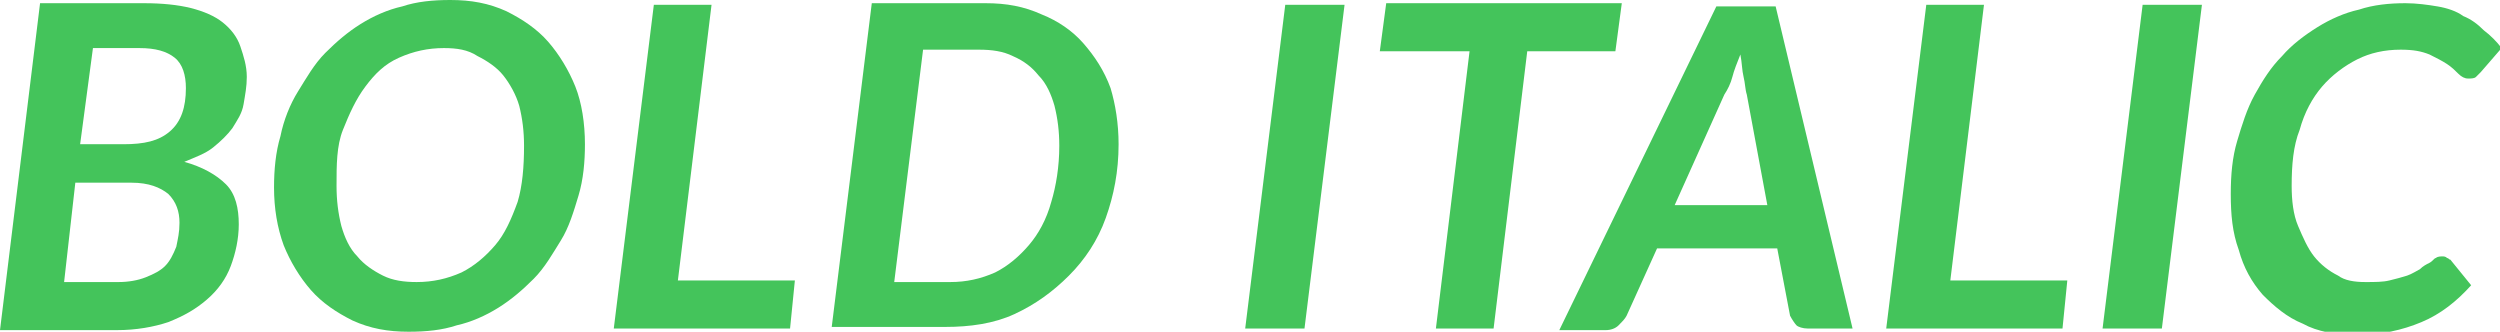 <?xml version="1.0" encoding="UTF-8"?> <!-- Generator: Adobe Illustrator 18.0.0, SVG Export Plug-In . SVG Version: 6.00 Build 0) --> <svg xmlns="http://www.w3.org/2000/svg" xmlns:xlink="http://www.w3.org/1999/xlink" id="Слой_1" x="0px" y="0px" viewBox="0 0 156 20.7" xml:space="preserve"> <g> <path fill="#44C45B" d="M9,0.2c1.1,0,2.1,0.1,2.9,0.3c0.8,0.2,1.5,0.5,2,0.9c0.5,0.4,0.9,0.9,1.1,1.5c0.2,0.6,0.4,1.2,0.4,1.9 c0,0.6-0.1,1.1-0.2,1.7s-0.4,1-0.7,1.5c-0.3,0.4-0.7,0.8-1.2,1.2c-0.5,0.4-1.1,0.6-1.8,0.9c1.1,0.3,2,0.8,2.6,1.4 c0.6,0.6,0.8,1.5,0.8,2.5c0,0.9-0.2,1.8-0.5,2.6c-0.3,0.8-0.8,1.5-1.5,2.1c-0.7,0.6-1.4,1-2.4,1.4c-0.9,0.3-2,0.5-3.2,0.5H0 L2.5,0.2H9z M7.4,17.6c0.6,0,1.2-0.1,1.7-0.3c0.5-0.2,0.9-0.4,1.2-0.7c0.3-0.3,0.5-0.7,0.7-1.2c0.1-0.5,0.2-0.9,0.2-1.5 c0-0.7-0.2-1.3-0.7-1.8c-0.5-0.4-1.2-0.7-2.3-0.7H4.7L4,17.6H7.4z M5.8,3L5,9h2.7C9,9,9.9,8.8,10.6,8.2c0.7-0.6,1-1.5,1-2.7 c0-0.8-0.2-1.5-0.7-1.9C10.4,3.2,9.7,3,8.7,3H5.8z"></path> <path fill="#44C45B" d="M36.5,9c0,1.1-0.1,2.2-0.4,3.2s-0.6,2-1.1,2.8s-1,1.7-1.7,2.4c-0.7,0.7-1.4,1.3-2.2,1.8 c-0.8,0.5-1.7,0.9-2.6,1.1c-0.9,0.3-1.9,0.4-3,0.4c-1.3,0-2.4-0.2-3.5-0.7c-1-0.5-1.9-1.1-2.6-1.9c-0.7-0.8-1.3-1.8-1.7-2.8 c-0.4-1.1-0.6-2.3-0.6-3.6c0-1.1,0.1-2.2,0.4-3.2c0.2-1,0.6-2,1.1-2.8s1-1.7,1.7-2.4C21,2.6,21.7,2,22.5,1.5s1.7-0.9,2.6-1.1 c0.9-0.3,1.9-0.4,3-0.4c1.3,0,2.4,0.2,3.5,0.7c1,0.5,1.9,1.1,2.6,1.9s1.3,1.8,1.7,2.8S36.5,7.7,36.5,9z M32.7,9.1 c0-0.9-0.1-1.7-0.3-2.5c-0.2-0.7-0.6-1.4-1-1.9c-0.4-0.5-1-0.9-1.6-1.2C29.2,3.1,28.5,3,27.7,3c-1,0-1.9,0.2-2.8,0.6 s-1.5,1-2.1,1.8s-1,1.7-1.4,2.7S21,10.3,21,11.6c0,0.9,0.1,1.7,0.3,2.5c0.2,0.7,0.5,1.4,1,1.9c0.4,0.5,1,0.9,1.6,1.2 c0.6,0.3,1.3,0.4,2.1,0.4c1,0,1.9-0.2,2.8-0.6c0.8-0.4,1.5-1,2.1-1.7c0.6-0.7,1-1.6,1.4-2.7C32.6,11.6,32.7,10.4,32.7,9.1z"></path> <path fill="#44C45B" d="M49.6,17.5l-0.3,3h-11l2.5-20.2h3.6l-2.1,17.2H49.6z"></path> <path fill="#44C45B" d="M69.8,9c0,1.7-0.3,3.2-0.8,4.6c-0.5,1.4-1.3,2.6-2.3,3.6c-1,1-2.1,1.8-3.4,2.4c-1.3,0.6-2.8,0.8-4.3,0.8 h-7.1l2.5-20.2h7.1c1.3,0,2.4,0.2,3.5,0.7c1,0.4,1.9,1,2.6,1.8c0.7,0.8,1.3,1.7,1.7,2.8C69.6,6.5,69.8,7.7,69.8,9z M66.1,9.1 c0-0.9-0.1-1.7-0.3-2.5c-0.2-0.7-0.5-1.4-1-1.9c-0.4-0.5-0.9-0.9-1.6-1.2c-0.6-0.3-1.3-0.4-2.1-0.4h-3.5l-1.8,14.5h3.5 c1,0,1.9-0.2,2.8-0.6c0.8-0.4,1.5-1,2.1-1.7c0.6-0.7,1.1-1.6,1.4-2.7C65.9,11.6,66.1,10.4,66.1,9.1z"></path> <path fill="#44C45B" d="M81.4,20.5h-3.7l2.5-20.2h3.7L81.4,20.5z"></path> <path fill="#44C45B" d="M100.8,3.2h-5.5l-2.1,17.3h-3.6l2.1-17.3h-5.6l0.4-3h14.7L100.8,3.2z"></path> <path fill="#44C45B" d="M115.6,20.5h-2.8c-0.3,0-0.6-0.1-0.7-0.2s-0.3-0.4-0.4-0.6l-0.8-4.2h-7.5l-1.9,4.2 c-0.1,0.2-0.3,0.4-0.5,0.6c-0.2,0.2-0.5,0.3-0.8,0.3h-2.9l9.8-20.2h3.7L115.6,20.5z M110.3,12.9L109,5.9c-0.1-0.3-0.1-0.7-0.2-1.1 c-0.1-0.4-0.1-0.9-0.2-1.4c-0.2,0.5-0.4,1-0.5,1.4s-0.3,0.8-0.5,1.1l-3.1,6.9H110.3z"></path> <path fill="#44C45B" d="M129,17.5l-0.3,3h-11l2.5-20.2h3.6l-2.1,17.2H129z"></path> <path fill="#44C45B" d="M134.9,20.5h-3.7l2.5-20.2h3.7L134.9,20.5z"></path> <path fill="#44C45B" d="M147.6,17.6c0.6,0,1.1,0,1.5-0.1c0.4-0.1,0.8-0.2,1.1-0.3s0.6-0.3,0.8-0.4c0.2-0.2,0.4-0.3,0.6-0.4 c0.2-0.1,0.3-0.3,0.4-0.3c0.1-0.1,0.3-0.1,0.4-0.1c0.1,0,0.2,0,0.3,0.1c0.1,0,0.1,0.1,0.2,0.1l1.3,1.6c-0.9,1-1.9,1.8-3.1,2.3 c-1.2,0.5-2.5,0.8-4.1,0.8c-1.2,0-2.4-0.2-3.3-0.7c-1-0.4-1.8-1.1-2.5-1.8c-0.7-0.8-1.2-1.7-1.5-2.8c-0.4-1.1-0.5-2.2-0.5-3.5 c0-1.2,0.1-2.3,0.4-3.3c0.3-1,0.6-2,1.1-2.9c0.5-0.9,1-1.7,1.7-2.4c0.6-0.7,1.4-1.3,2.2-1.8c0.8-0.5,1.7-0.9,2.6-1.1 c0.9-0.3,1.9-0.4,2.9-0.4c0.7,0,1.4,0.1,2,0.2c0.6,0.1,1.2,0.3,1.6,0.6c0.5,0.2,0.9,0.5,1.3,0.9c0.4,0.3,0.8,0.7,1.1,1.1l-1.3,1.5 c-0.1,0.1-0.2,0.2-0.3,0.3s-0.3,0.1-0.5,0.1c-0.2,0-0.4-0.1-0.6-0.3s-0.4-0.4-0.7-0.6c-0.3-0.2-0.7-0.4-1.1-0.6 c-0.5-0.2-1-0.3-1.8-0.3c-1,0-1.9,0.2-2.7,0.6c-0.8,0.4-1.6,1-2.2,1.7c-0.6,0.7-1.1,1.6-1.4,2.7c-0.4,1-0.5,2.2-0.5,3.5 c0,0.9,0.1,1.8,0.4,2.5s0.6,1.4,1,1.9c0.4,0.5,0.9,0.9,1.5,1.2C146.3,17.5,146.9,17.6,147.6,17.6z"></path> </g> </svg> 